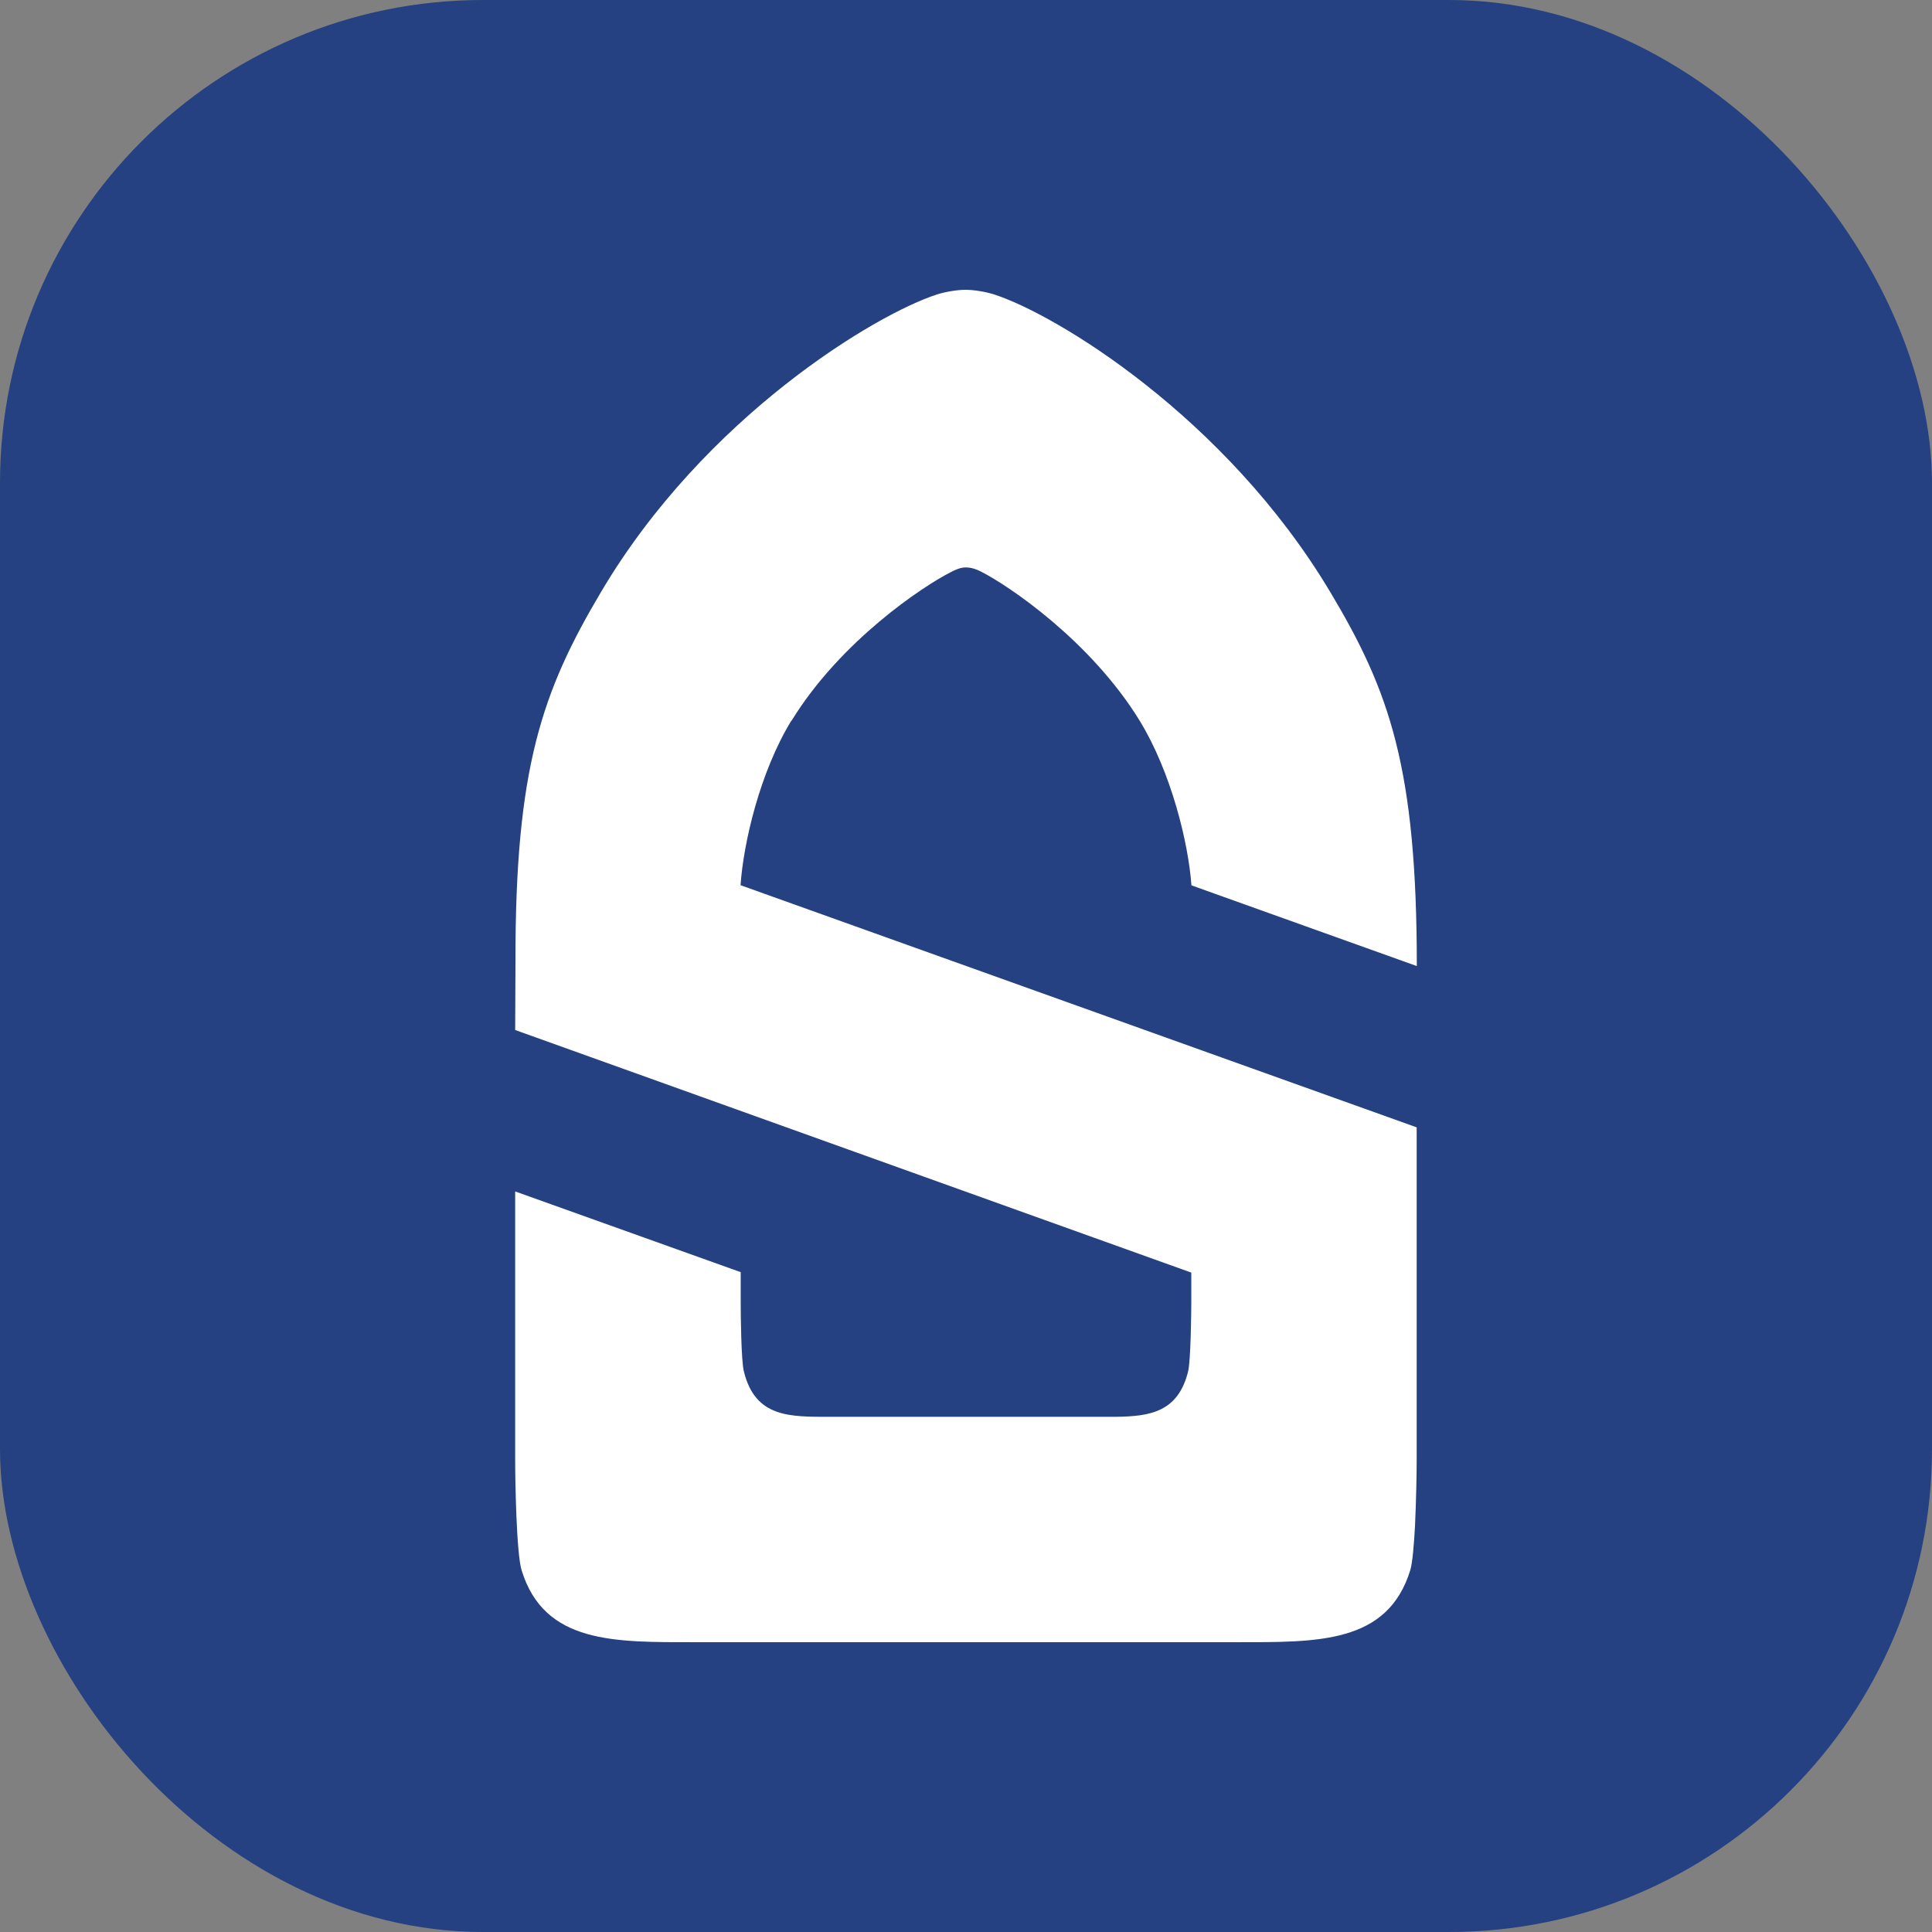 <?xml version="1.0" encoding="UTF-8"?> <svg xmlns="http://www.w3.org/2000/svg" xmlns:xlink="http://www.w3.org/1999/xlink" version="1.1" width="1000" height="1000"><rect width="100%" height="100%" fill="#808080" stroke="none"/><g clip-path="url(#SvgjsClipPath1188)"><rect width="1000" height="1000" fill="#254181"></rect><g transform="matrix(7.751,0,0,7.751,266.654,150)"><svg xmlns="http://www.w3.org/2000/svg" xmlns:xlink="http://www.w3.org/1999/xlink" version="1.1" width="60.21" height="90.31"><svg xmlns="http://www.w3.org/2000/svg" id="Layer_2" viewBox="0 0 60.21 90.31"><defs><style> .cls-1 { fill: #fff; } </style><clipPath id="SvgjsClipPath1188"><rect width="1000" height="1000" x="0" y="0" rx="250" ry="250"></rect></clipPath></defs><g id="Layer_1-2" data-name="Layer_1"><path class="cls-1" d="M18.46,28.77c3.26-5.31,8.77-8.98,10.64-9.92.25-.13.63-.32,1.01-.31.37,0,.73.14.98.27,1.87.94,7.35,4.65,10.61,9.96,2.12,3.46,3.26,8.2,3.46,11l15.05,5.39c0-13.23-1.81-18.35-5.8-25.01C47.42,8.47,36.09,1.63,31.98.31c-.52-.17-1.34-.31-1.88-.31h-.05c-.53,0-1.36.14-1.88.31-4.1,1.32-15.5,8.16-22.42,19.84C1.79,26.82,0,31.93.02,44.83l-.02,4.6,45.15,16.2v1.98c0,.79-.04,3.9-.21,4.61-.67,2.73-2.55,3.01-4.83,3.04h0c-.32,0-.64,0-.98,0h-18.06c-2.7,0-5.04.08-5.8-3.04-.18-.72-.21-3.82-.21-4.61v-2.01S0,60.21,0,60.21v11.47s0,6.55,0,6.55c0,1.25.08,6.14.43,7.28,1.52,4.92,6.21,4.8,11.61,4.8h36.12c5.4,0,10.09.12,11.61-4.8.15-.49.25-1.69.32-2.98.08-1.7.11-3.59.11-4.3v-18.13s0-4.17,0-4.17L15.05,39.76c.19-2.79,1.28-7.54,3.4-11"></path></g></svg></svg></g></g></svg> 